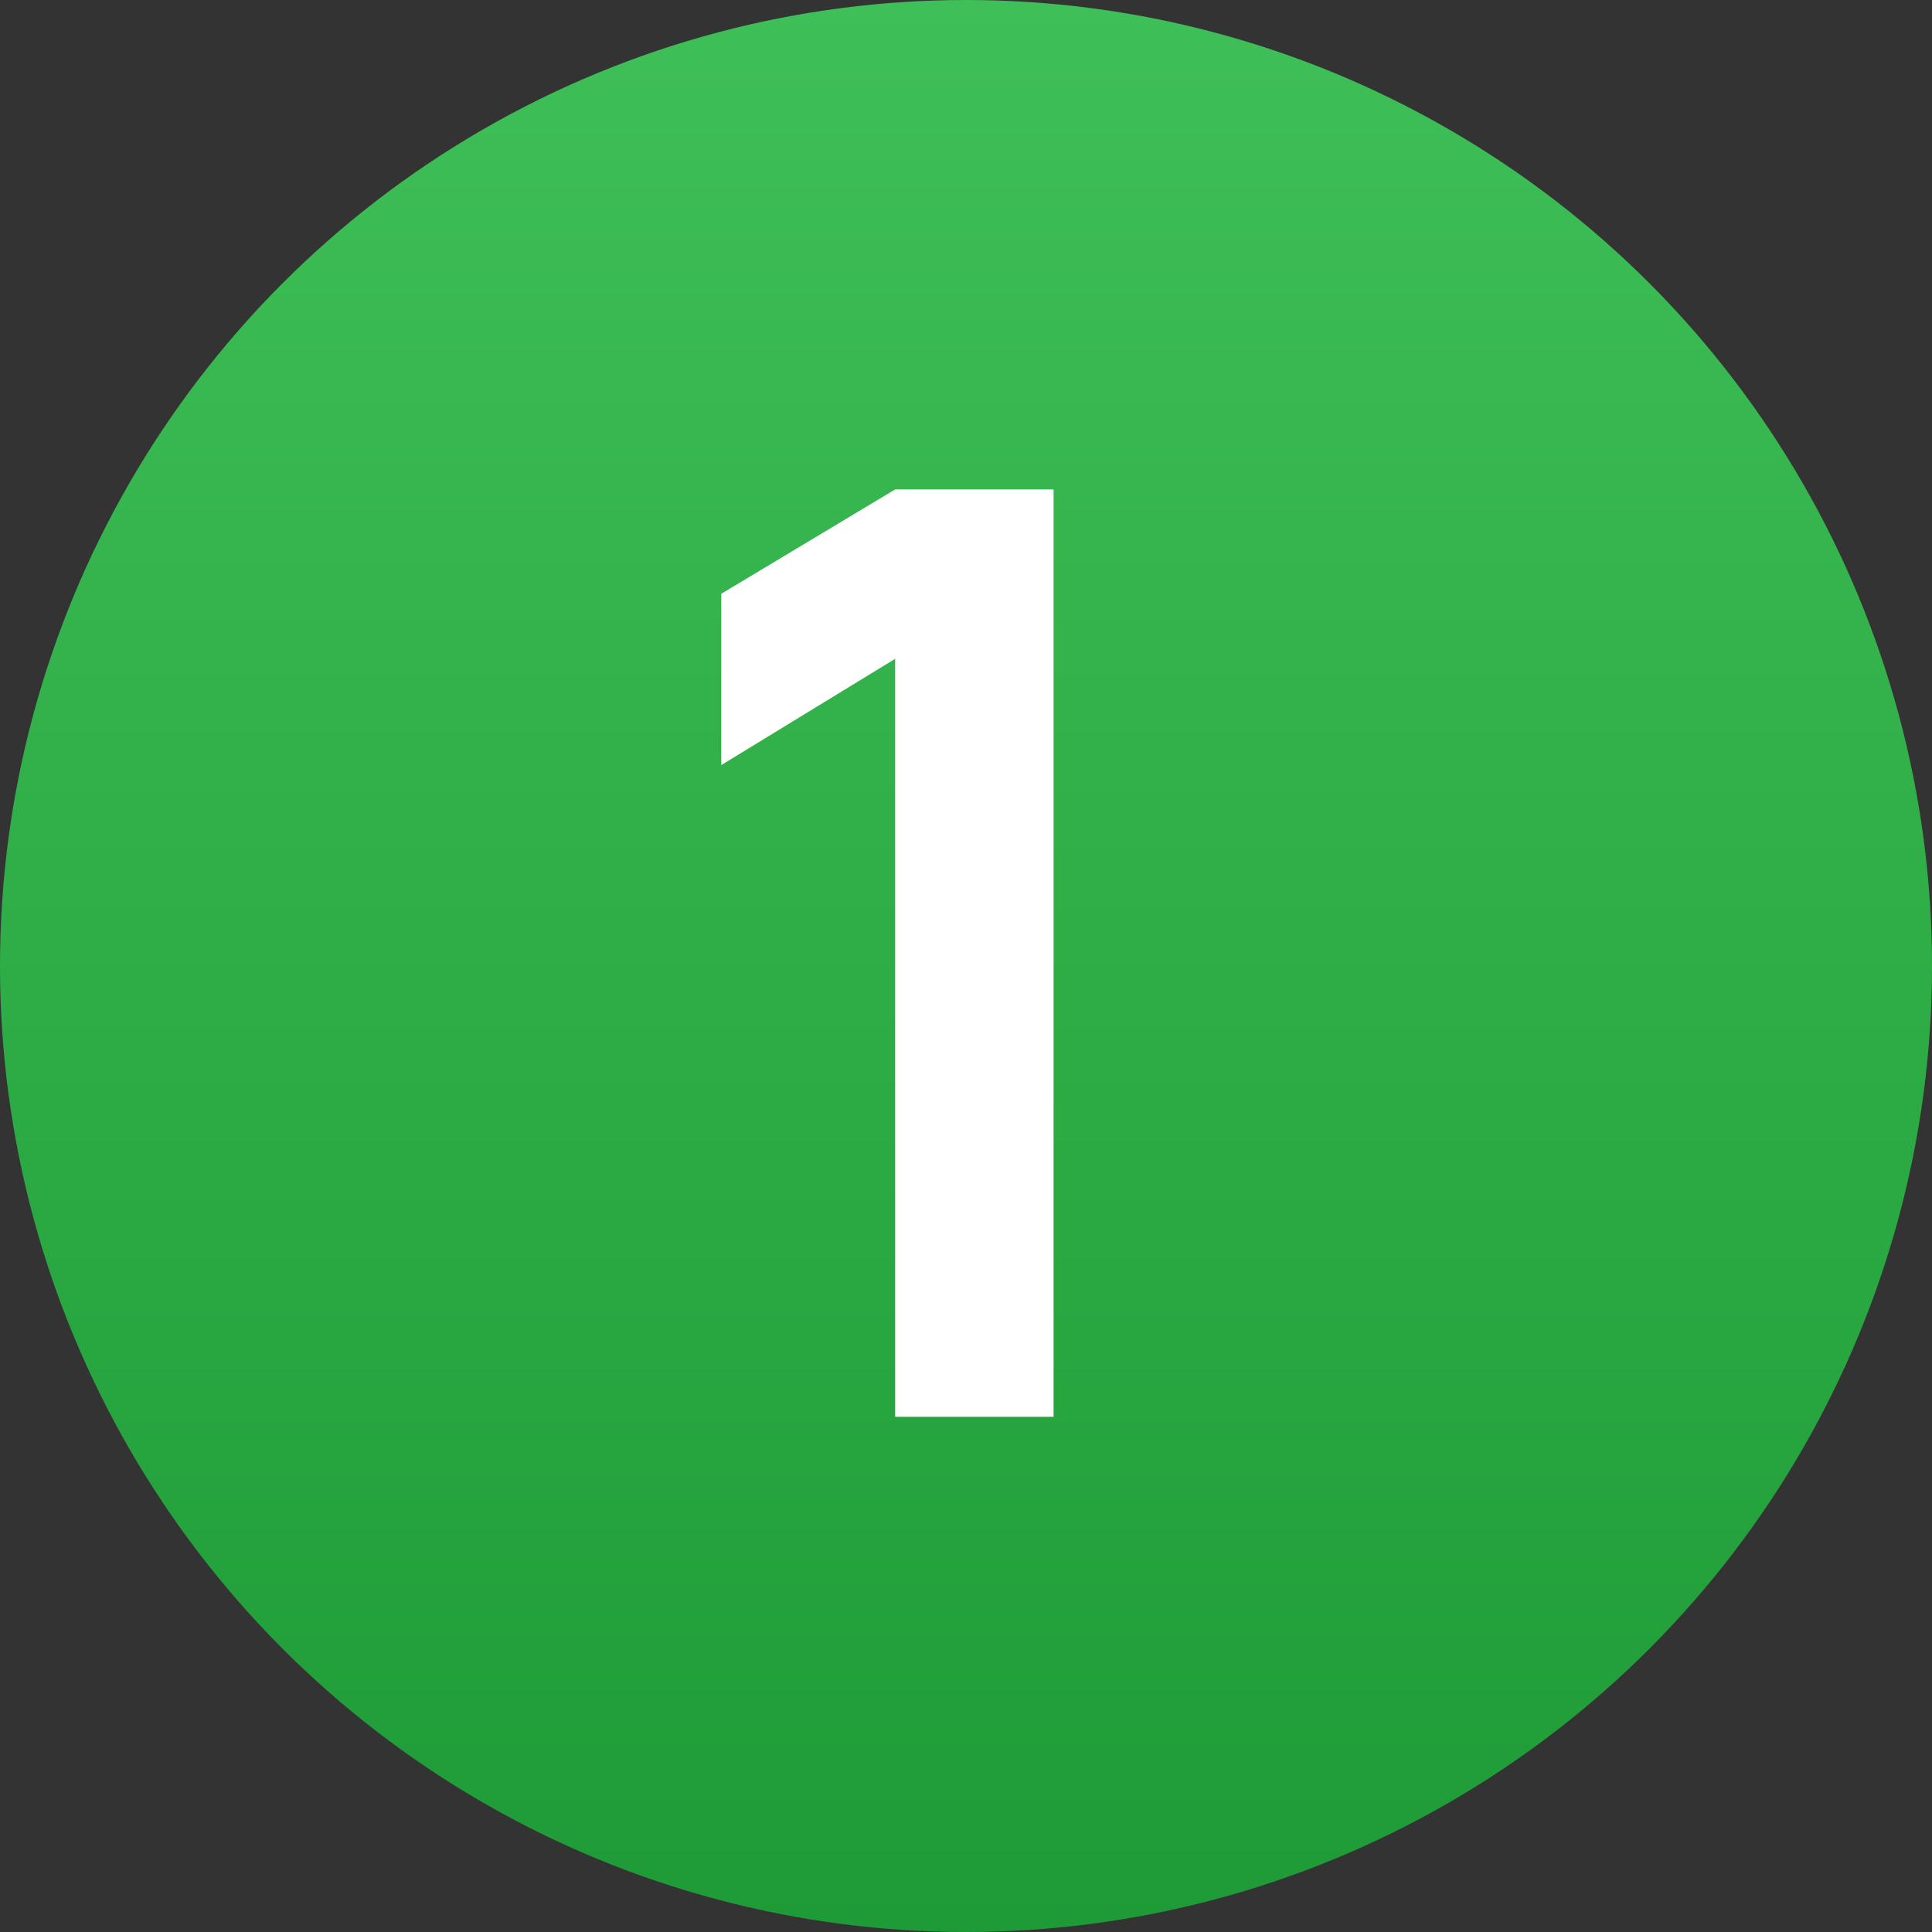 <?xml version="1.0" encoding="UTF-8"?> <svg xmlns="http://www.w3.org/2000/svg" width="15" height="15" viewBox="0 0 15 15" fill="none"><rect x="0" y="0" width="15" height="15" fill="#333333" stroke="none"/><circle cx="7.5" cy="7.5" r="7.5" fill="url(#paint0_linear_51_257)"></circle><path d="M6.95 11V5.115L5.6 5.94V4.61L6.95 3.8H8.18V11H6.95Z" fill="white"></path><defs><linearGradient id="paint0_linear_51_257" x1="7.5" y1="0" x2="7.5" y2="15" gradientUnits="userSpaceOnUse"><stop stop-color="#3FBF57"></stop><stop offset="1" stop-color="#1E9B36"></stop></linearGradient></defs></svg> 